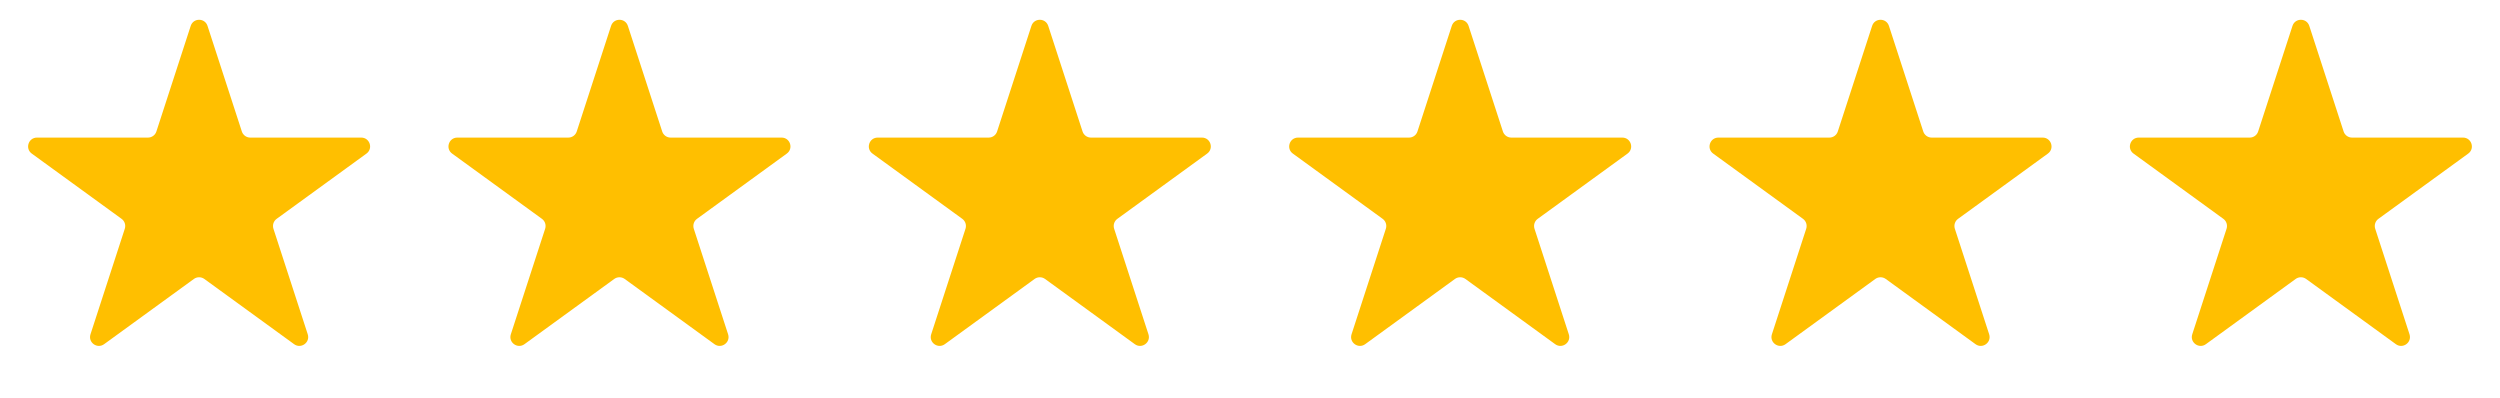 <svg width="113" height="18" viewBox="0 0 113 18" fill="none" xmlns="http://www.w3.org/2000/svg">
<path d="M8.62 1.171C8.739 0.802 9.261 0.802 9.38 1.171L10.931 5.942C10.984 6.107 11.138 6.219 11.311 6.219H16.328C16.716 6.219 16.877 6.715 16.564 6.942L12.505 9.891C12.364 9.993 12.306 10.174 12.359 10.339L13.91 15.11C14.029 15.479 13.608 15.785 13.294 15.557L9.235 12.608C9.095 12.507 8.905 12.507 8.765 12.608L4.706 15.557C4.392 15.785 3.971 15.479 4.09 15.11L5.641 10.339C5.694 10.174 5.636 9.993 5.495 9.891L1.436 6.942C1.123 6.715 1.284 6.219 1.672 6.219H6.689C6.862 6.219 7.016 6.107 7.069 5.942L8.62 1.171Z" fill="#FFBF00"/>
<path d="M46.62 1.171C46.739 0.802 47.261 0.802 47.38 1.171L48.931 5.942C48.984 6.107 49.138 6.219 49.311 6.219H54.328C54.716 6.219 54.877 6.715 54.563 6.942L50.505 9.891C50.364 9.993 50.306 10.174 50.359 10.339L51.91 15.11C52.029 15.479 51.608 15.785 51.294 15.557L47.235 12.608C47.095 12.507 46.905 12.507 46.765 12.608L42.706 15.557C42.392 15.785 41.971 15.479 42.09 15.11L43.641 10.339C43.694 10.174 43.636 9.993 43.495 9.891L39.437 6.942C39.123 6.715 39.284 6.219 39.672 6.219H44.689C44.862 6.219 45.016 6.107 45.069 5.942L46.62 1.171Z" fill="#FFBF00"/>
<path d="M27.62 1.171C27.739 0.802 28.261 0.802 28.38 1.171L29.931 5.942C29.984 6.107 30.138 6.219 30.311 6.219H35.328C35.716 6.219 35.877 6.715 35.563 6.942L31.505 9.891C31.364 9.993 31.306 10.174 31.359 10.339L32.91 15.11C33.029 15.479 32.608 15.785 32.294 15.557L28.235 12.608C28.095 12.507 27.905 12.507 27.765 12.608L23.706 15.557C23.392 15.785 22.971 15.479 23.09 15.11L24.641 10.339C24.694 10.174 24.636 9.993 24.495 9.891L20.436 6.942C20.123 6.715 20.284 6.219 20.672 6.219H25.689C25.862 6.219 26.016 6.107 26.069 5.942L27.62 1.171Z" fill="#FFBF00"/>
<path d="M65.62 1.171C65.739 0.802 66.261 0.802 66.38 1.171L67.931 5.942C67.984 6.107 68.138 6.219 68.311 6.219H73.328C73.716 6.219 73.877 6.715 73.564 6.942L69.505 9.891C69.364 9.993 69.306 10.174 69.359 10.339L70.91 15.11C71.029 15.479 70.608 15.785 70.294 15.557L66.235 12.608C66.095 12.507 65.905 12.507 65.765 12.608L61.706 15.557C61.392 15.785 60.971 15.479 61.09 15.11L62.641 10.339C62.694 10.174 62.636 9.993 62.495 9.891L58.437 6.942C58.123 6.715 58.284 6.219 58.672 6.219H63.689C63.862 6.219 64.016 6.107 64.069 5.942L65.62 1.171Z" fill="#FFBF00"/>
<path d="M84.62 1.171C84.739 0.802 85.261 0.802 85.38 1.171L86.931 5.942C86.984 6.107 87.138 6.219 87.311 6.219H92.328C92.716 6.219 92.877 6.715 92.564 6.942L88.505 9.891C88.364 9.993 88.306 10.174 88.359 10.339L89.91 15.11C90.029 15.479 89.608 15.785 89.294 15.557L85.235 12.608C85.095 12.507 84.905 12.507 84.765 12.608L80.706 15.557C80.392 15.785 79.971 15.479 80.09 15.11L81.641 10.339C81.694 10.174 81.636 9.993 81.495 9.891L77.436 6.942C77.123 6.715 77.284 6.219 77.672 6.219H82.689C82.862 6.219 83.016 6.107 83.069 5.942L84.62 1.171Z" fill="#FFBF00"/>
<path d="M103.62 1.171C103.739 0.802 104.261 0.802 104.38 1.171L105.931 5.942C105.984 6.107 106.138 6.219 106.311 6.219H111.328C111.716 6.219 111.877 6.715 111.564 6.942L107.505 9.891C107.364 9.993 107.306 10.174 107.359 10.339L108.91 15.11C109.029 15.479 108.608 15.785 108.294 15.557L104.235 12.608C104.095 12.507 103.905 12.507 103.765 12.608L99.706 15.557C99.392 15.785 98.971 15.479 99.09 15.11L100.641 10.339C100.694 10.174 100.636 9.993 100.495 9.891L96.436 6.942C96.123 6.715 96.284 6.219 96.672 6.219H101.689C101.862 6.219 102.016 6.107 102.069 5.942L103.62 1.171Z" fill="#FFBF00"/>
</svg>
